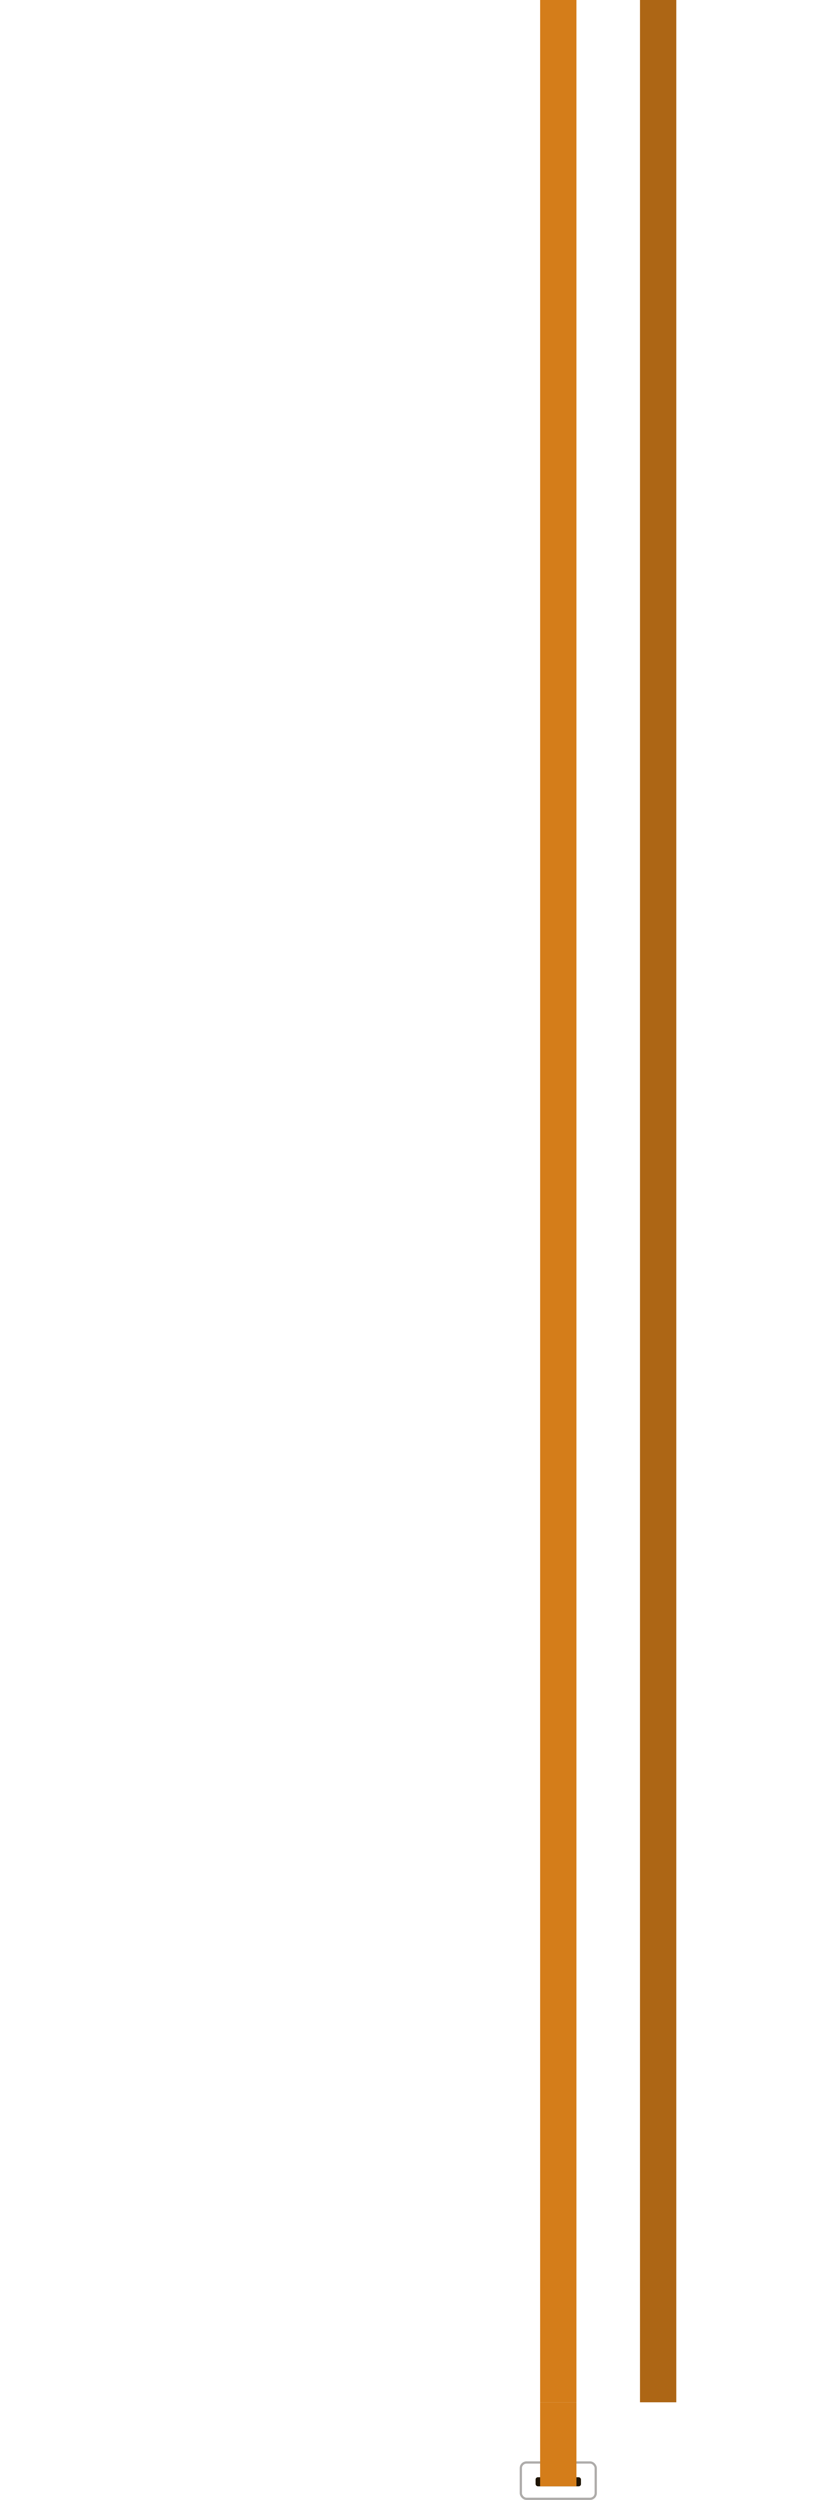 <svg width="360" height="1101" viewBox="0 0 360 1101" fill="none" xmlns="http://www.w3.org/2000/svg">
<g clip-path="url(#clip0_5622_62345)">
<path d="M245.999 1065L245.999 -15402" stroke="#D47D1A" stroke-width="16"/>
<path d="M290.003 5929.5L290.004 -15402" stroke="#AD6615" stroke-width="16"/>
</g>
<rect x="262.5" y="1100.5" width="33" height="16" rx="2.5" transform="rotate(-180 262.5 1100.5)" stroke="#AEACAA"/>
<rect x="256" y="1095" width="20" height="4" rx="1" transform="rotate(-180 256 1095)" fill="#1F1404"/>
<path d="M238 1095L238 1058L254 1058L254 1095L238 1095Z" fill="#D47D1A"/>
<defs>
<clipPath id="clip0_5622_62345">
<rect width="360" height="1058" fill="white"/>
</clipPath>
</defs>
</svg>
